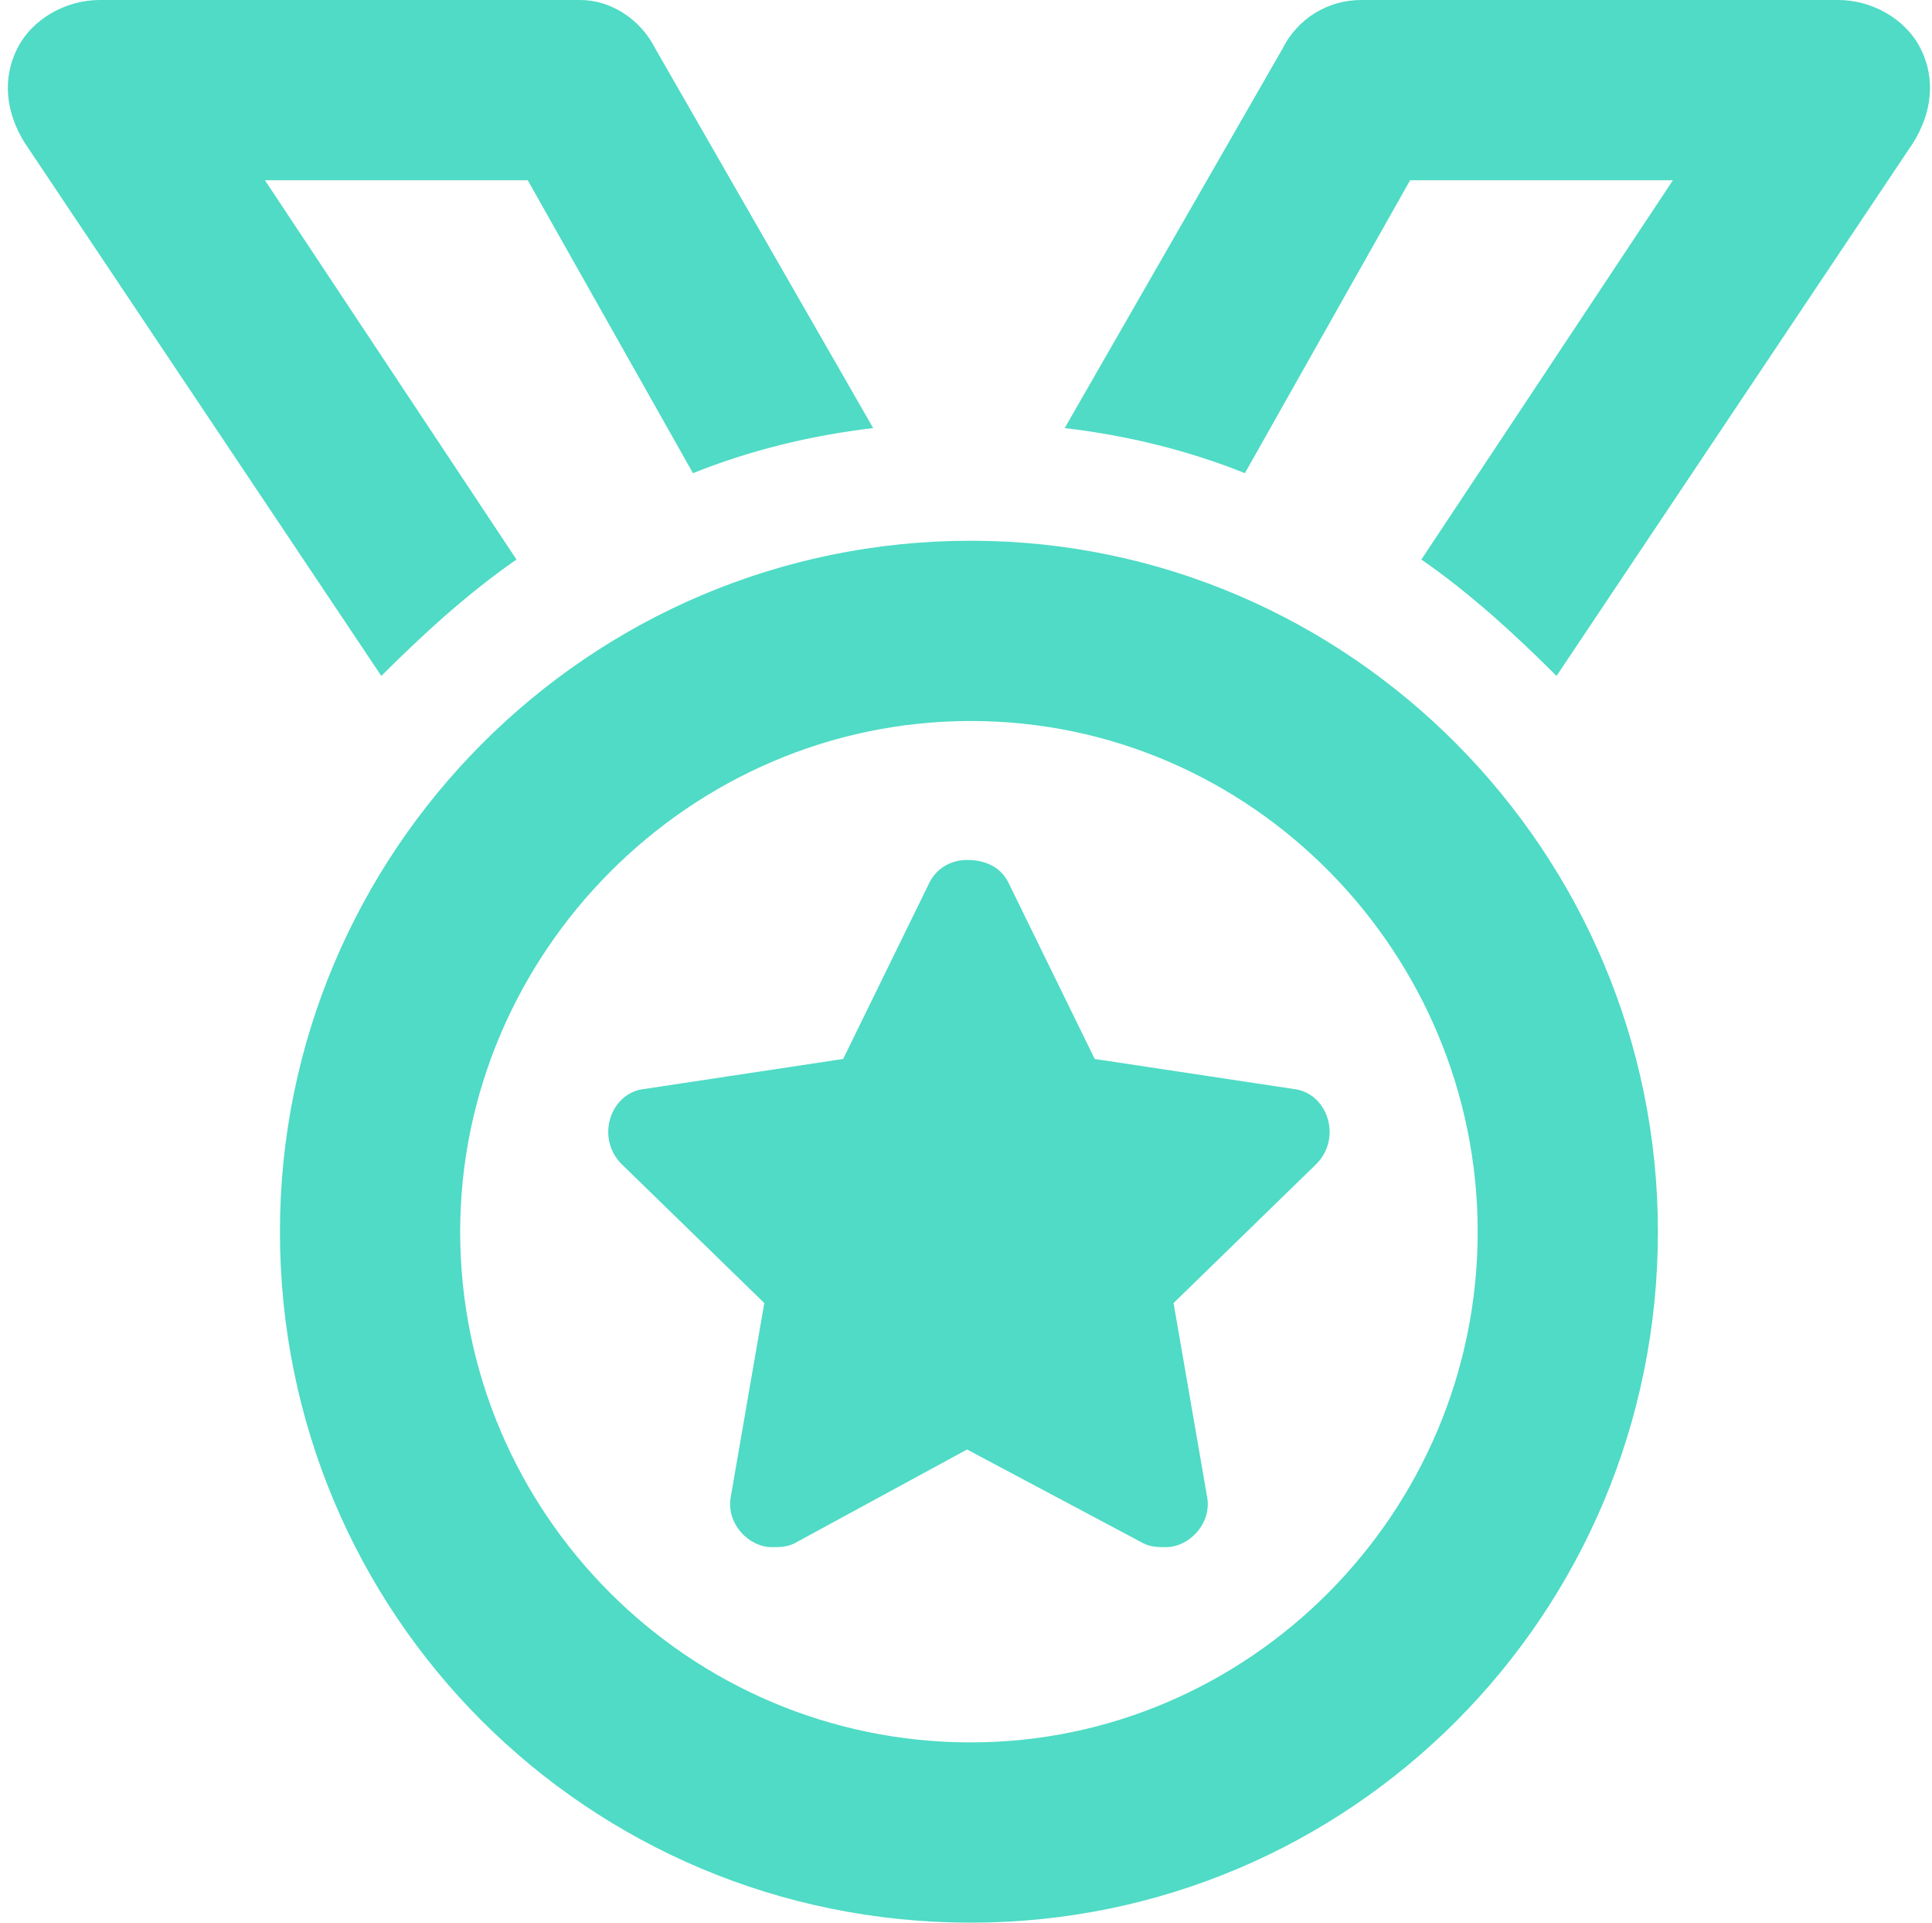 <svg xmlns="http://www.w3.org/2000/svg" fill="none" viewBox="0 0 201 200" height="200" width="201">
<path fill="#4FDBC5" d="M134.594 113.281C138.109 113.672 139.672 118.359 136.938 121.094L122.094 135.547L125.609 155.859C126 158.594 123.656 160.938 121.313 160.938C120.531 160.938 119.75 160.938 118.969 160.547L100.609 150.781L82.641 160.547C81.859 160.938 81.078 160.938 80.297 160.938C77.953 160.938 75.609 158.594 76 155.859L79.516 135.547L64.672 121.094C61.938 118.359 63.5 113.672 67.016 113.281L87.719 110.156L96.703 91.797C97.484 90.234 99.047 89.453 100.609 89.453C102.563 89.453 104.125 90.234 104.906 91.797L113.891 110.156L134.594 113.281ZM101 56.25C140.453 56.25 172.484 88.672 172.484 128.125C172.484 167.969 140.453 200 101 200C61.156 200 29.125 167.969 29.125 128.125C29.125 88.672 61.156 56.25 101 56.25ZM101 181.25C129.906 181.25 153.734 157.422 153.734 128.125C153.734 99.219 130.297 75 101 75C71.703 75 47.875 99.219 47.875 128.125C47.875 157.422 71.703 181.25 101 181.25ZM53.734 58.203C48.656 61.719 43.969 66.016 39.672 70.312L2.563 14.844C0.609 11.719 0.219 8.203 1.781 5.078C3.344 1.953 6.859 0 10.375 0H60.375C63.5 0 66.625 1.953 68.188 5.078L90.844 44.531C84.203 45.312 77.953 46.875 72.094 49.219L54.906 18.75H27.562L53.734 58.203ZM199.828 5.078C201.391 8.203 201 11.719 199.047 14.844L161.938 70.312C157.641 66.016 152.953 61.719 147.875 58.203L174.047 18.75H146.703L129.516 49.219C123.656 46.875 117.406 45.312 110.766 44.531L133.422 5.078C134.984 1.953 138.109 0 141.625 0H191.234C194.75 0 198.266 1.953 199.828 5.078Z"></path>
</svg>
